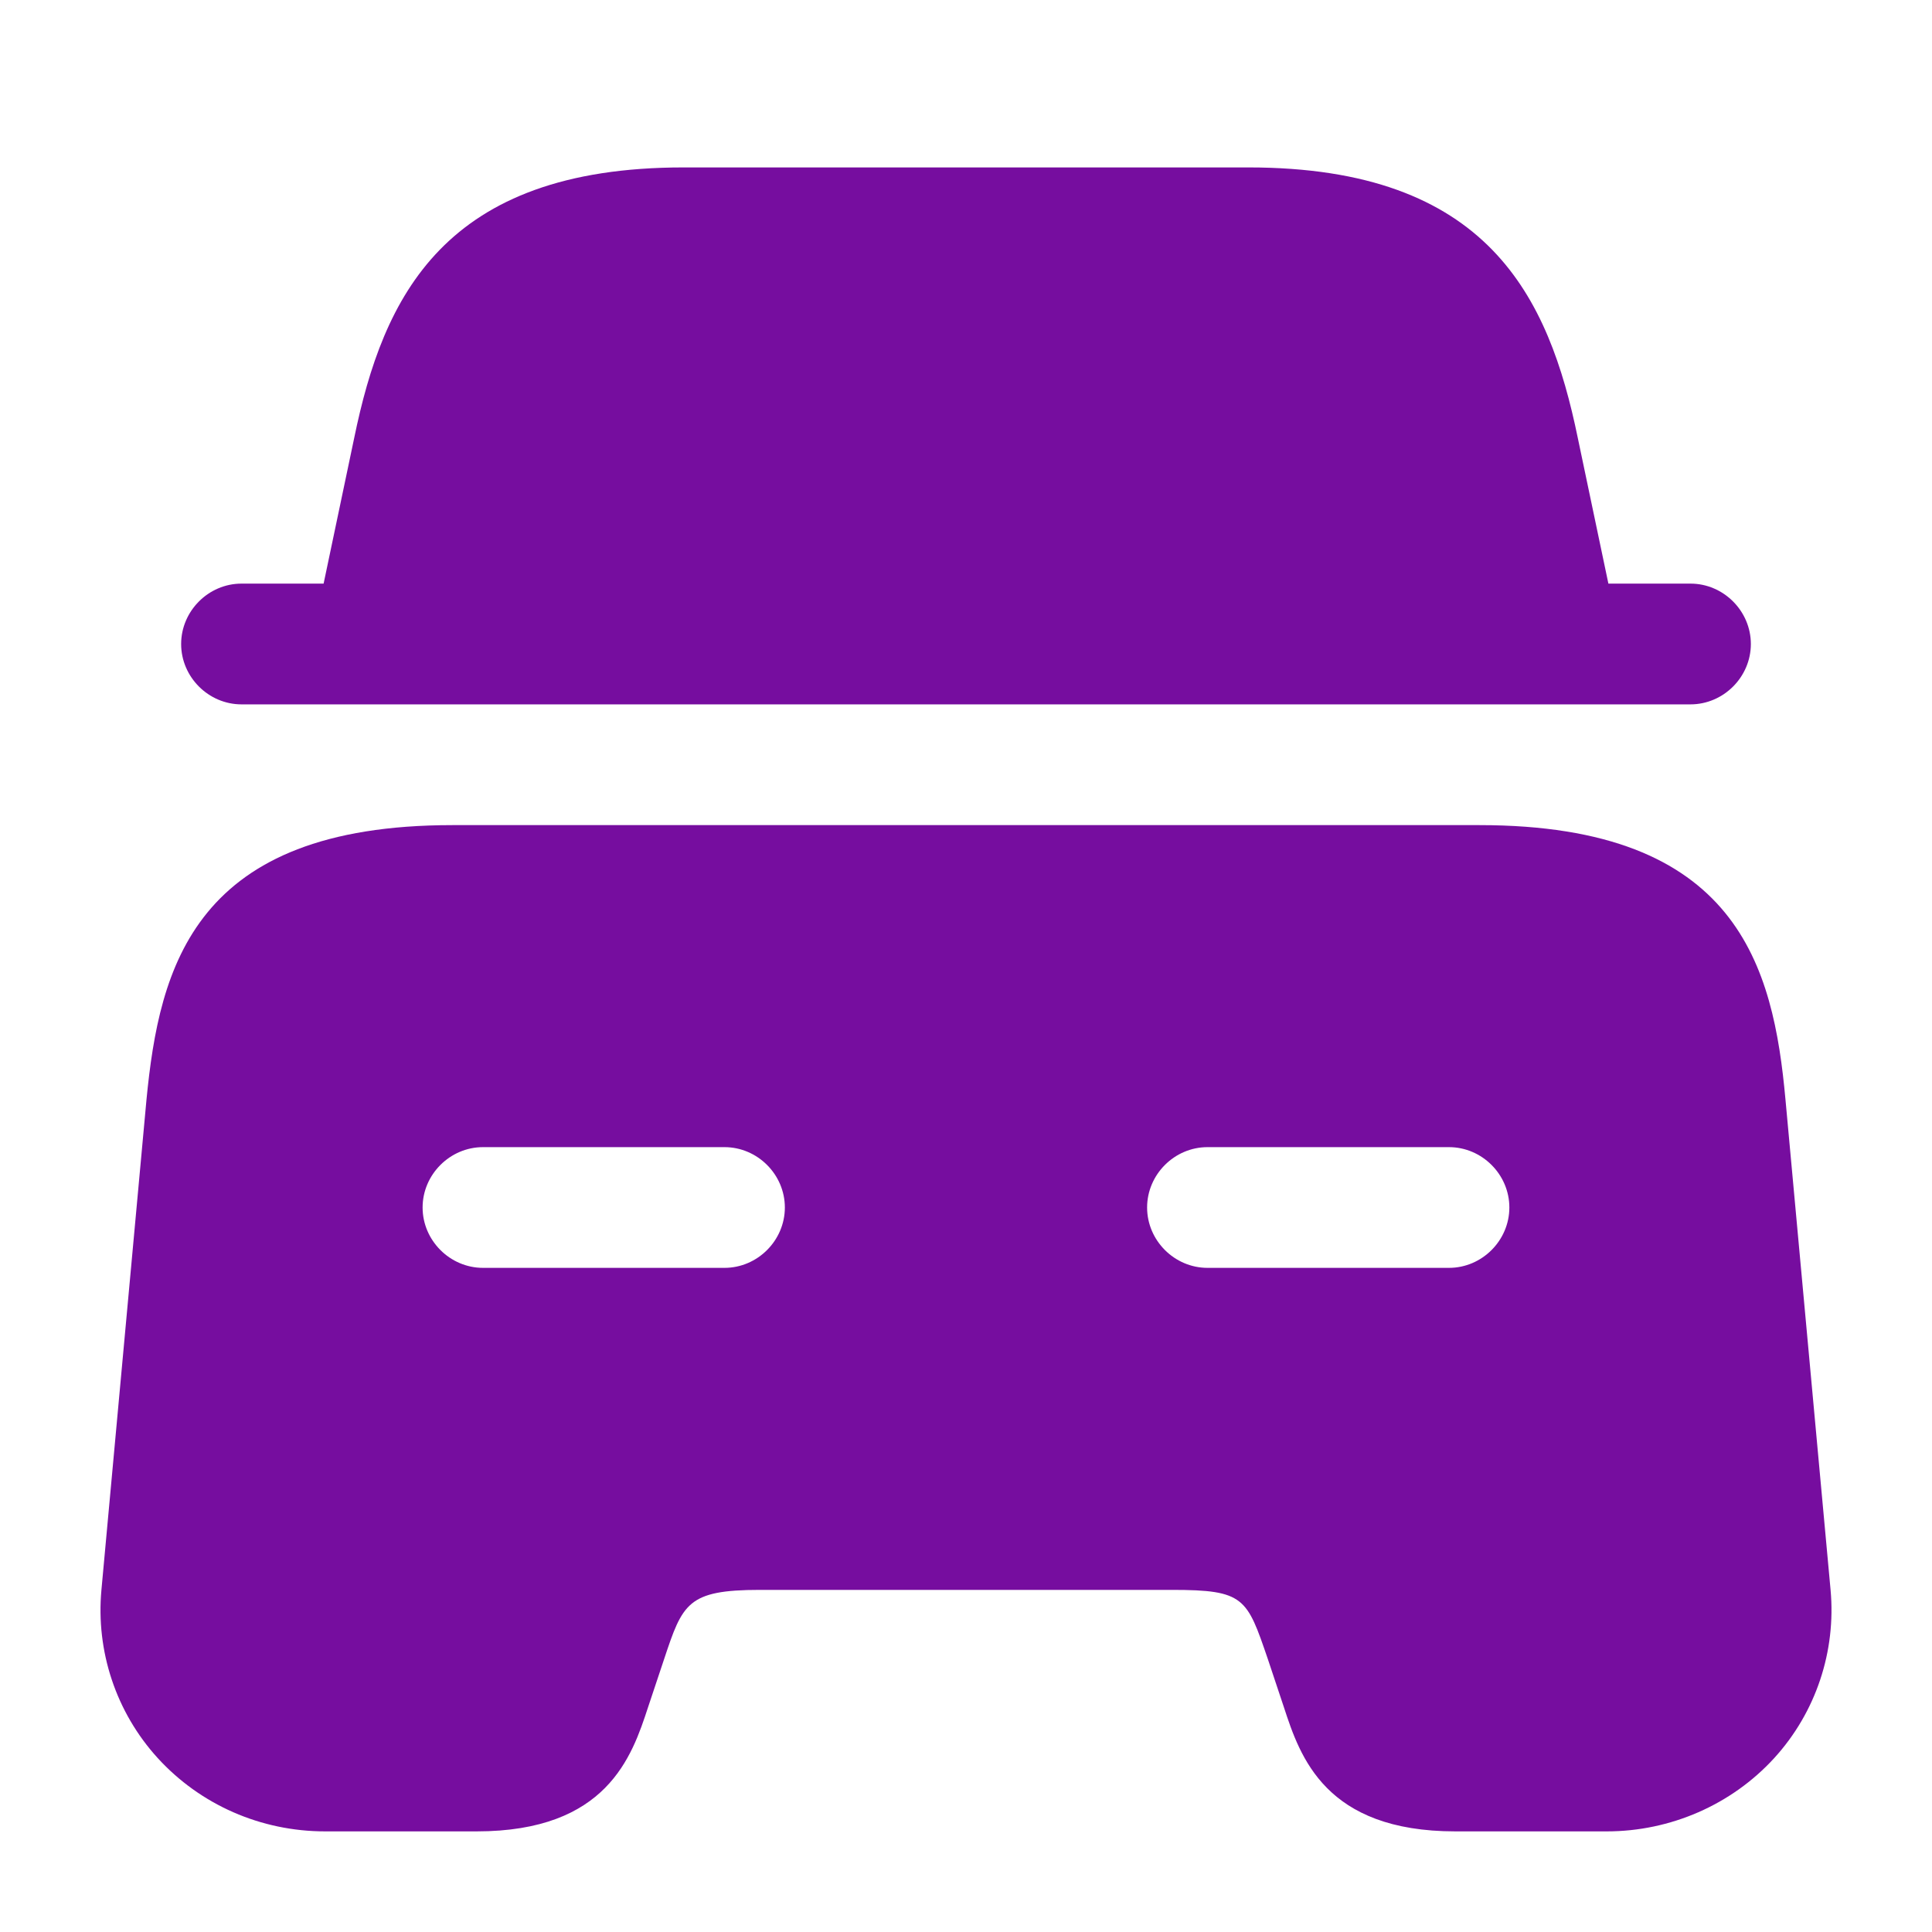 <svg width="50" height="50" viewBox="0 0 50 50" fill="none" xmlns="http://www.w3.org/2000/svg">
<path d="M45.312 16.667C45.312 17.521 44.604 18.229 43.75 18.229H6.25C5.396 18.229 4.688 17.521 4.688 16.667C4.688 15.813 5.396 15.104 6.25 15.104H8.375L9.167 11.333C9.917 7.688 11.479 4.333 17.688 4.333H32.312C38.521 4.333 40.083 7.688 40.833 11.333L41.625 15.104H43.75C44.604 15.104 45.312 15.813 45.312 16.667Z" fill="#760D9F"/>
<path d="M46.208 28.458C45.895 25.021 44.979 21.354 38.291 21.354H11.708C5.02 21.354 4.125 25.021 3.791 28.458L2.625 41.146C2.479 42.729 3 44.312 4.083 45.5C5.187 46.708 6.75 47.396 8.416 47.396H12.333C15.708 47.396 16.354 45.458 16.77 44.188L17.187 42.938C17.666 41.5 17.791 41.146 19.666 41.146H30.333C32.208 41.146 32.27 41.354 32.812 42.938L33.229 44.188C33.645 45.458 34.291 47.396 37.666 47.396H41.583C43.229 47.396 44.812 46.708 45.916 45.5C47 44.312 47.52 42.729 47.375 41.146L46.208 28.458ZM18.75 32.812H12.5C11.646 32.812 10.937 32.104 10.937 31.25C10.937 30.396 11.646 29.688 12.5 29.688H18.75C19.604 29.688 20.312 30.396 20.312 31.25C20.312 32.104 19.604 32.812 18.75 32.812ZM37.5 32.812H31.25C30.395 32.812 29.687 32.104 29.687 31.25C29.687 30.396 30.395 29.688 31.25 29.688H37.5C38.354 29.688 39.062 30.396 39.062 31.25C39.062 32.104 38.354 32.812 37.5 32.812Z" fill="#760D9F"/>
</svg>
